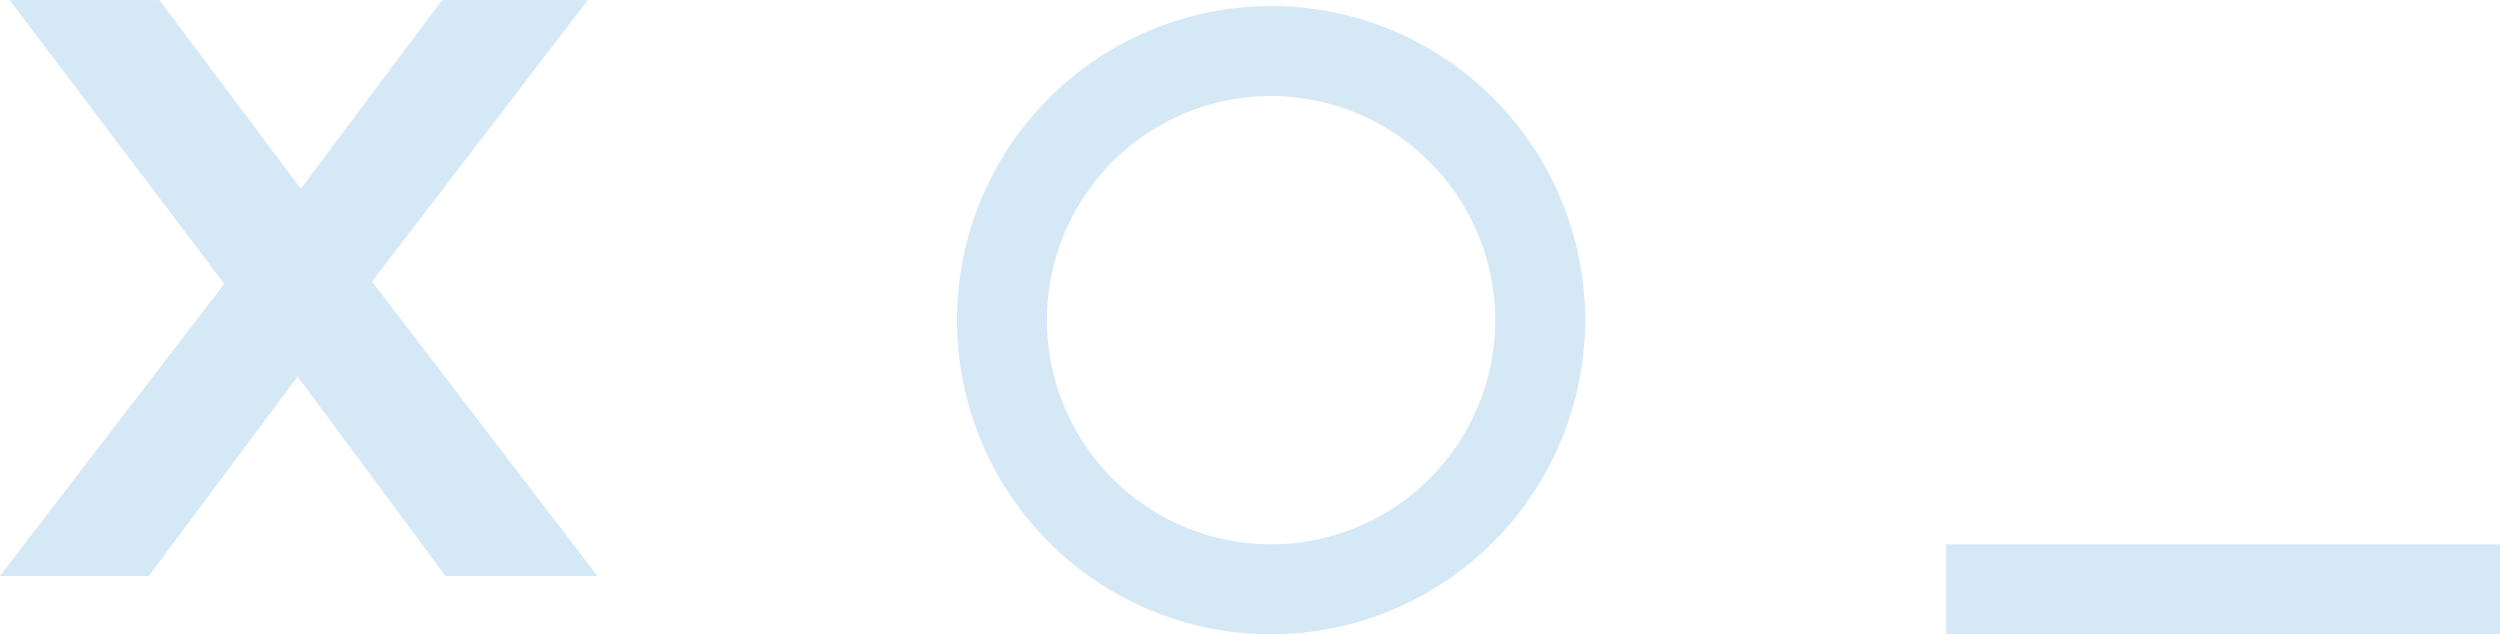<svg xmlns="http://www.w3.org/2000/svg" width="135.181" height="34.299" viewBox="0 0 135.181 34.299"><g id="Group_6868" data-name="Group 6868" opacity="0.4"><g id="Group_6" data-name="Group 6"><g id="Group_5" data-name="Group 5"><path id="Path_6" data-name="Path 6" d="M459.219,290.673l-8-10.789-8.047,10.789h-8.047l12.131-15.8-11.605-15.341h8.1l7.642,10.206,7.642-10.206h7.877l-11.669,15.22,12.188,15.924Z" transform="translate(-435.128 -259.529)" fill="#96c6e9"></path></g></g><g id="Group_7" data-name="Group 7" transform="translate(51.748 0.327)"><path id="Path_7" data-name="Path 7" d="M459.4,293.546a16.985,16.985,0,1,1,16.982-16.982A17.006,17.006,0,0,1,459.4,293.546Zm0-29.106a12.12,12.12,0,1,0,12.116,12.124A12.14,12.14,0,0,0,459.4,264.44Z" transform="translate(-442.414 -259.575)" fill="#96c6e9"></path></g><g id="Group_8" data-name="Group 8" transform="translate(105.236 29.435)"><rect id="Rectangle_18" data-name="Rectangle 18" width="29.946" height="4.864" fill="#96c6e9"></rect></g></g></svg>